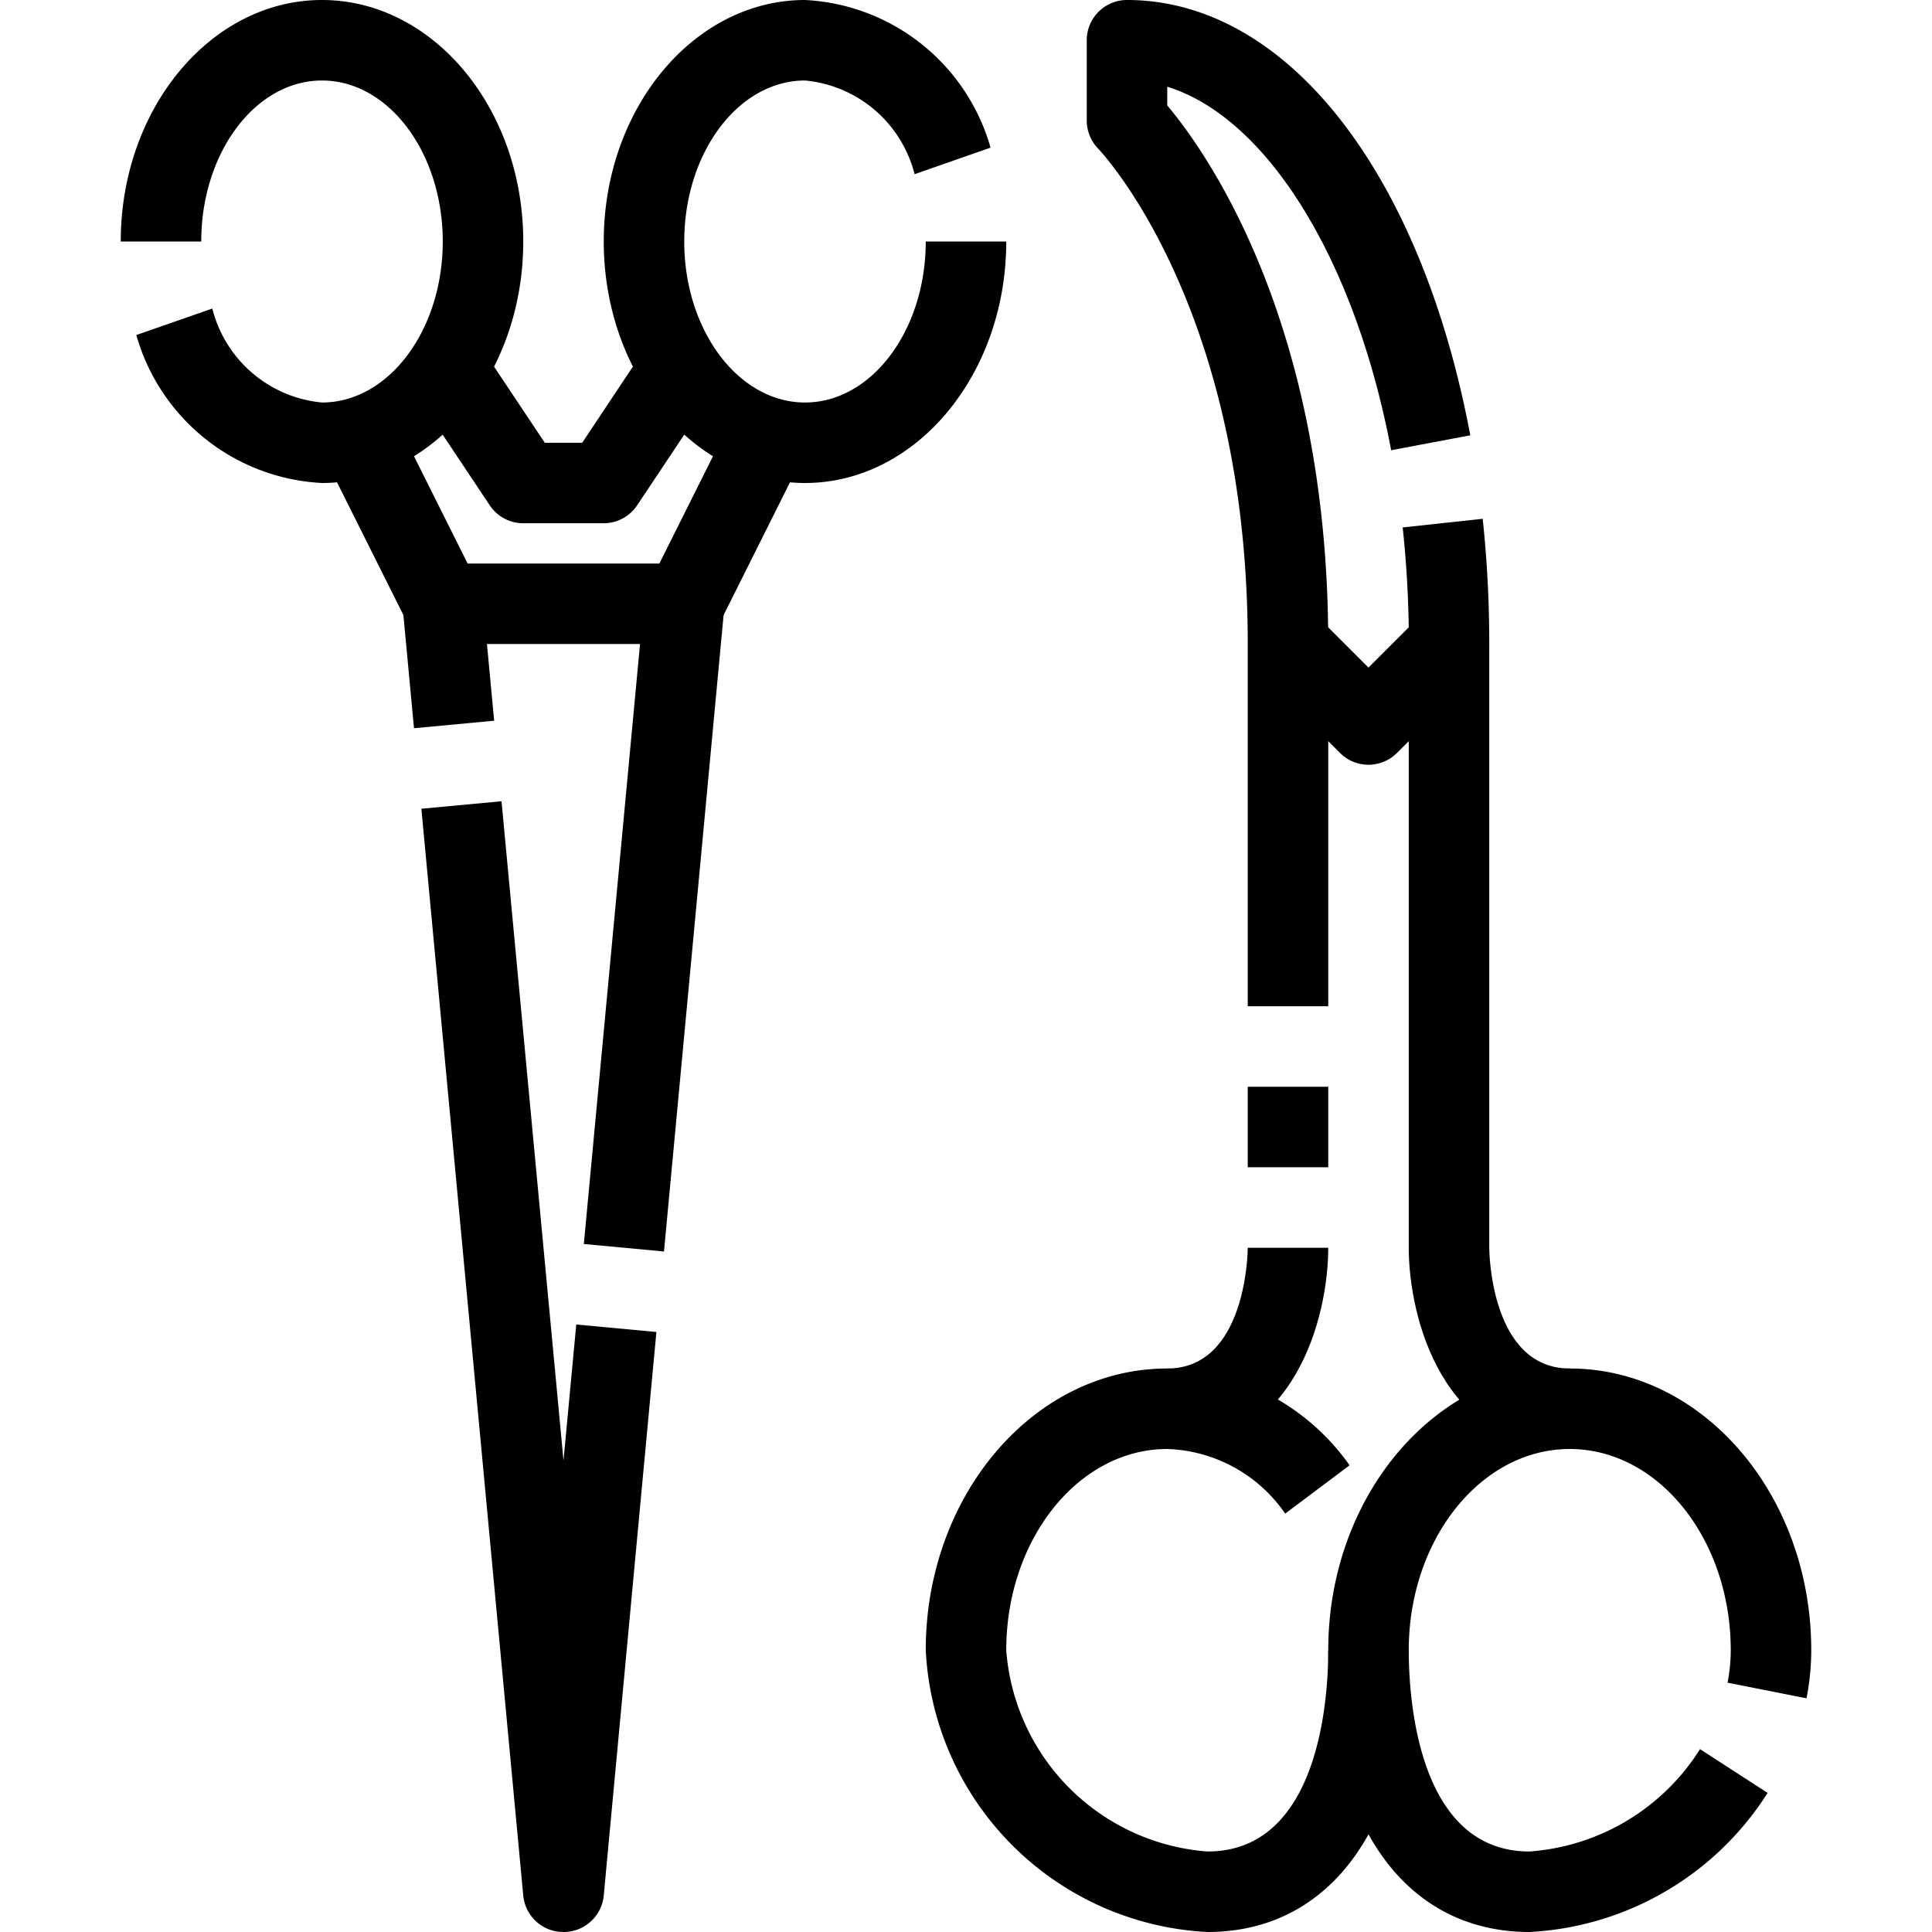 <svg xmlns="http://www.w3.org/2000/svg" id="_01-surgical_scissors" data-name="01-surgical scissors" viewBox="0 0 48 48"><title>01-surgical scissors</title><path d="M38,48c-3.084,0-5-2.682-5-7,0-3.86,2.691-7,6-7s6,3.14,6,7a6.165,6.165,0,0,1-.118,1.194l-1.962-.388A4.148,4.148,0,0,0,43,41c0-2.757-1.794-5-4-5s-4,2.243-4,5c0,1.173.216,5,3,5a5.471,5.471,0,0,0,4.237-2.543l1.679,1.087A7.459,7.459,0,0,1,38,48Z"></path><path d="M30,48a7.38,7.38,0,0,1-7-7c0-3.86,2.691-7,6-7a5.671,5.671,0,0,1,4.53,2.405l-1.6,1.2A3.7,3.7,0,0,0,29,36c-2.206,0-4,2.243-4,5a5.42,5.42,0,0,0,5,5c2.784,0,3-3.827,3-5h2C35,45.318,33.084,48,30,48Z"></path><path d="M39,36c-3.164,0-4-3.271-4-5V16h2V31c0,.12.042,3,2,3Z"></path><path d="M29,36V34c1.958,0,2-2.88,2-3l2,0C33,32.729,32.164,36,29,36Z"></path><rect x="31" y="27" width="2" height="2"></rect><path d="M33,25H31V16c0-8.417-3.673-12.258-3.71-12.3A1.01,1.01,0,0,1,27,3V1a1,1,0,0,1,1-1c3.944,0,7.292,4.245,8.529,10.815l-1.966.371c-.9-4.77-3.1-8.271-5.563-9.031v.464c.975,1.16,4,5.4,4,13.381Z"></path><path d="M34,19a1,1,0,0,1-.707-.293l-2-2,1.414-1.414L34,16.586l1-1c-.013-.836-.063-1.669-.151-2.482l1.988-.215A29.065,29.065,0,0,1,37,16a1,1,0,0,1-.293.707l-2,2A1,1,0,0,1,34,19Z"></path><path d="M8,12A5.06,5.06,0,0,1,3.387,8.324l1.888-.658A3.107,3.107,0,0,0,8,10c1.654,0,3-1.794,3-4S9.654,2,8,2,5,3.794,5,6H3C3,2.691,5.243,0,8,0s5,2.691,5,6S10.757,12,8,12Z"></path><path d="M20,12c-2.757,0-5-2.691-5-6s2.243-6,5-6a5.057,5.057,0,0,1,4.61,3.668l-1.887.66A3.105,3.105,0,0,0,20,2c-1.654,0-3,1.794-3,4s1.346,4,3,4,3-1.794,3-4h2C25,9.309,22.757,12,20,12Z"></path><path d="M17,16H11a1,1,0,0,1-.895-.553l-2-4,1.79-.894L11.618,14h4.764l1.723-3.447,1.79.894-2,4A1,1,0,0,1,17,16Z"></path><rect x="10.141" y="14.993" width="2" height="3.013" transform="translate(-1.492 1.112) rotate(-5.357)"></rect><path d="M14,48a1,1,0,0,1-1-.907l-2.531-27,1.991-.186L14,36.287l.317-3.38,1.991.186L15,47.093A1,1,0,0,1,14,48Z"></path><rect x="8.215" y="22" width="16.07" height="2" transform="translate(-8.165 37.034) rotate(-84.649)"></rect><path d="M15,13H13a1,1,0,0,1-.832-.445l-2-3,1.664-1.11L13.535,11h.93l1.7-2.555,1.664,1.11-2,3A1,1,0,0,1,15,13Z"></path></svg>